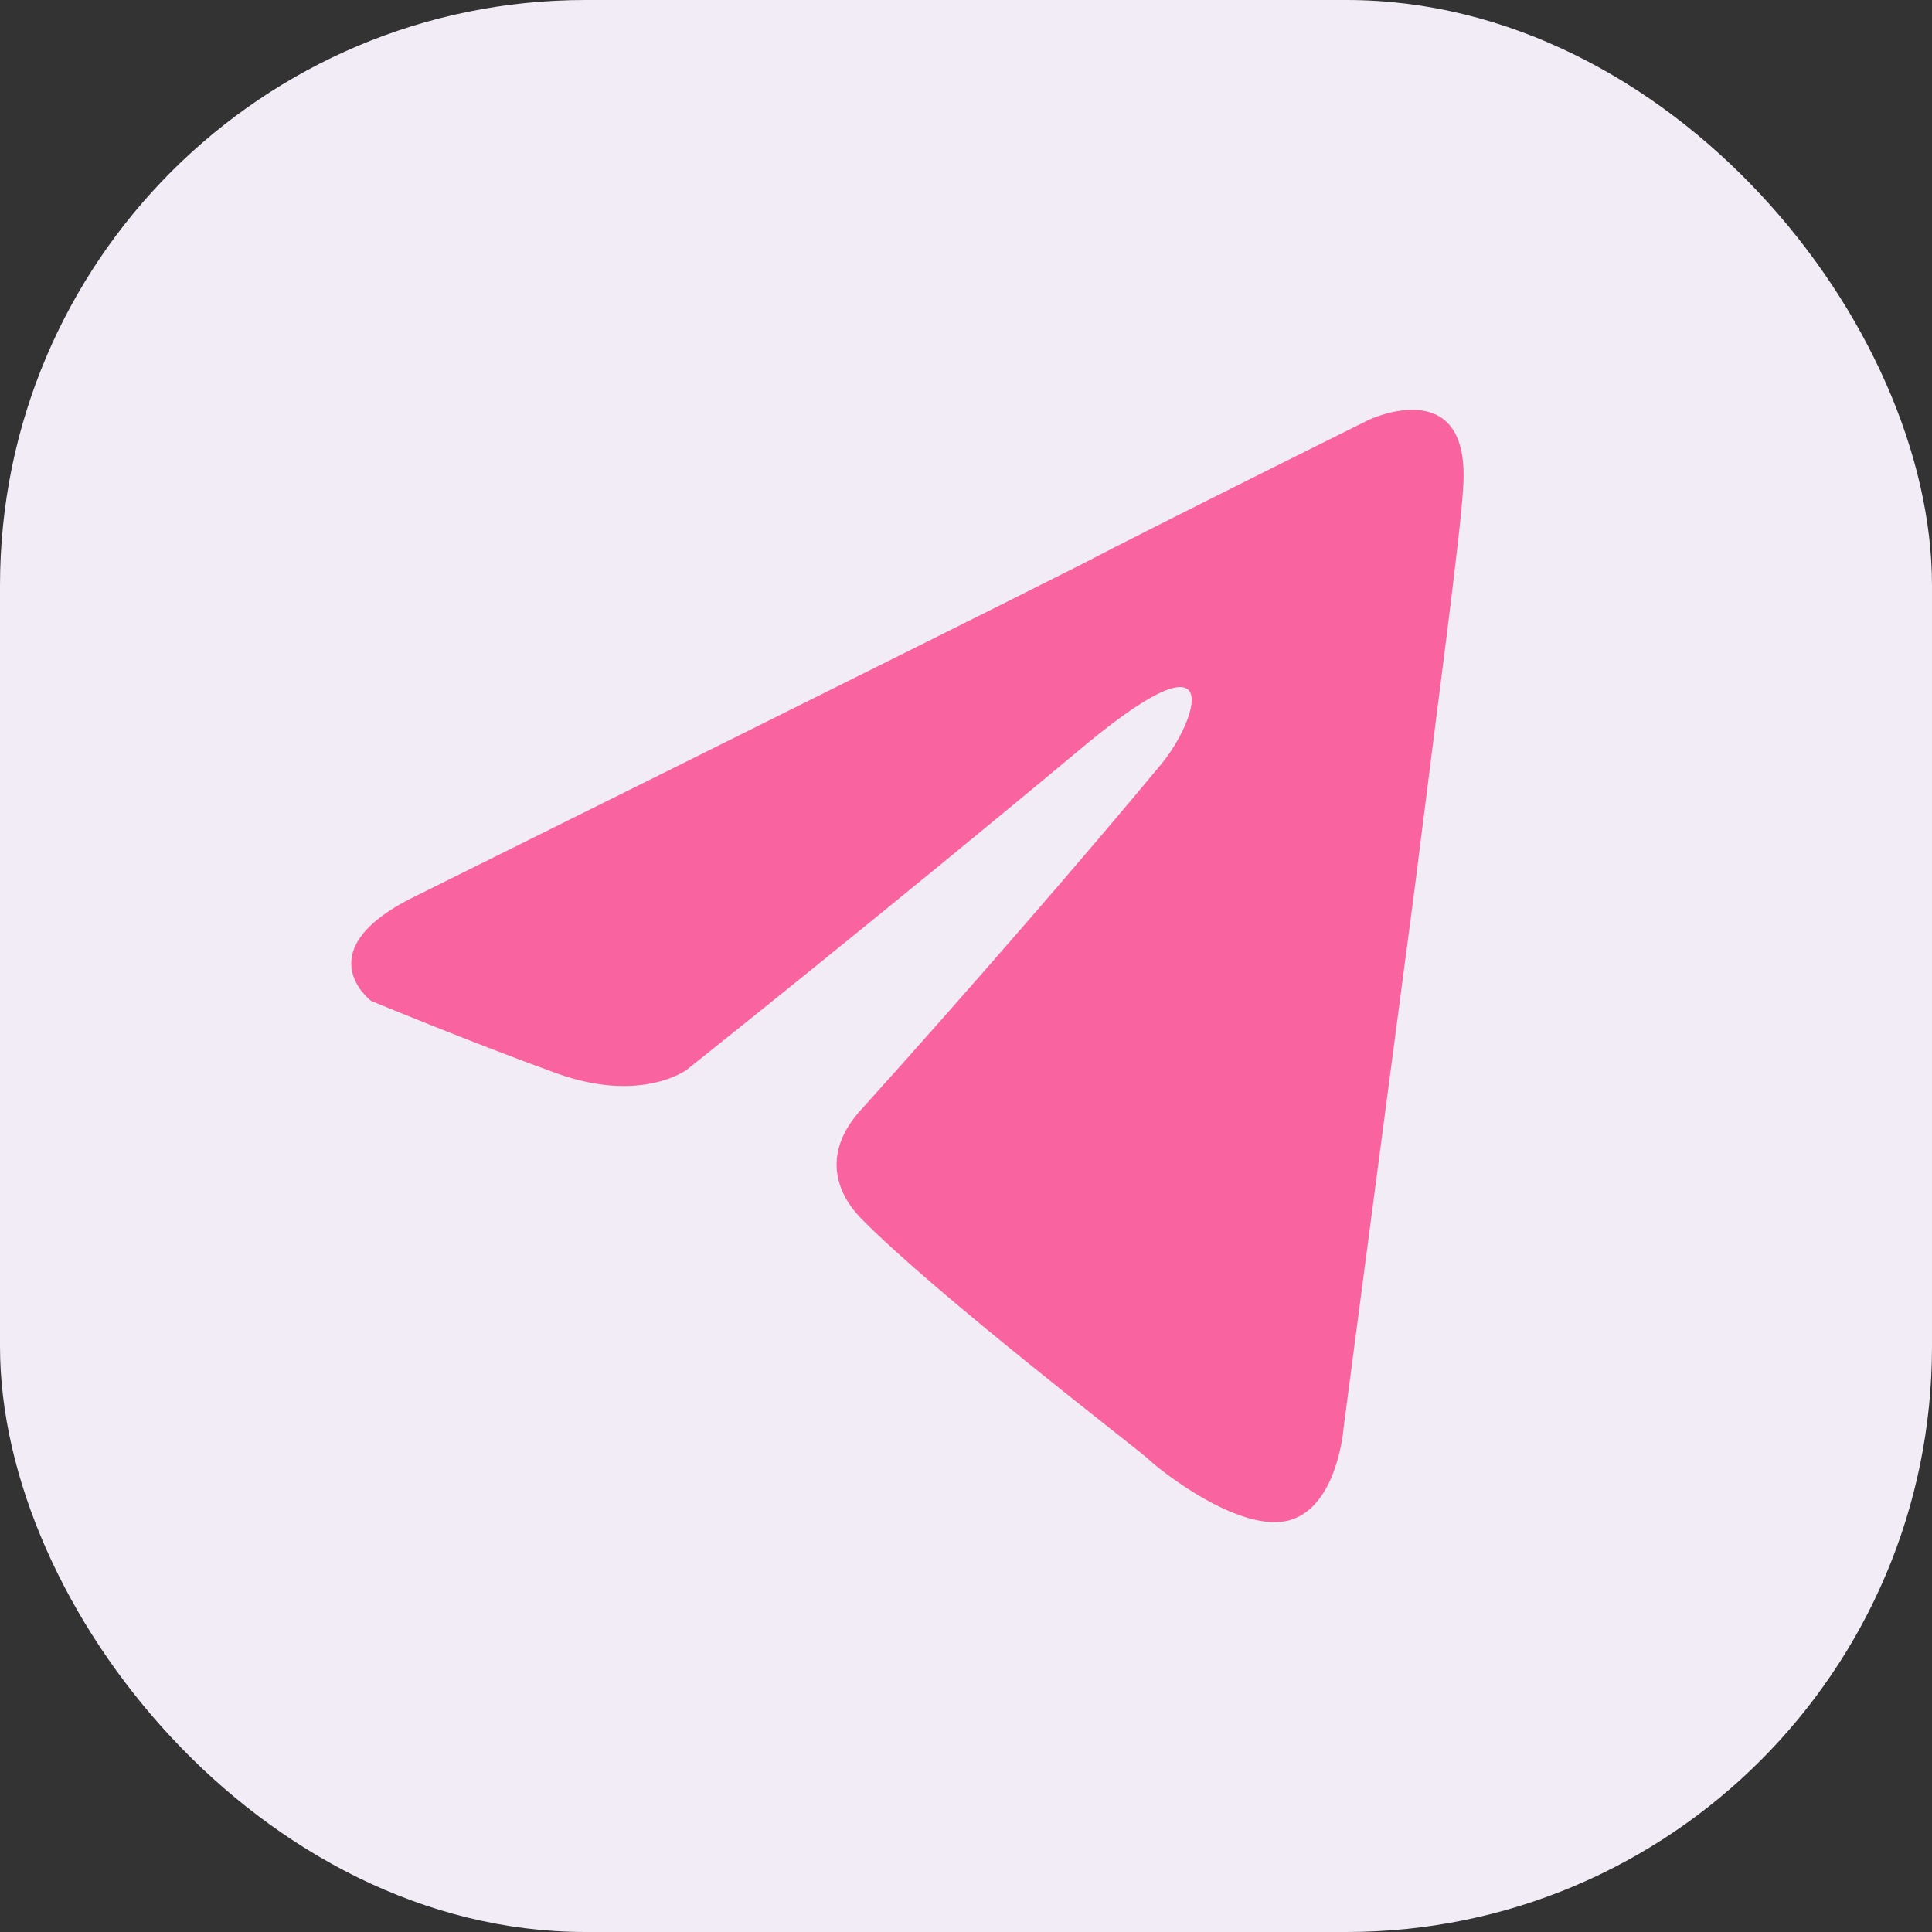 <?xml version="1.0" encoding="UTF-8"?> <svg xmlns="http://www.w3.org/2000/svg" width="33" height="33" viewBox="0 0 33 33" fill="none"><rect x="0" y="0" width="33" height="33" fill="#333333" stroke="none"/><rect width="33" height="33" rx="10" fill="#F1ECF5"></rect><path d="M7.165 15.274C7.165 15.274 15.568 11.104 18.483 9.635C19.6 9.048 23.388 7.168 23.388 7.168C23.388 7.168 25.137 6.345 24.991 8.343C24.943 9.165 24.554 12.044 24.166 15.157C23.583 19.563 22.951 24.38 22.951 24.38C22.951 24.38 22.854 25.731 22.028 25.966C21.203 26.201 19.843 25.144 19.6 24.909C19.405 24.733 15.957 22.089 14.694 20.797C14.354 20.444 13.965 19.739 14.742 18.917C16.491 16.978 18.58 14.57 19.843 13.043C20.425 12.338 21.008 10.693 18.58 12.69C15.131 15.569 11.731 18.271 11.731 18.271C11.731 18.271 10.954 18.858 9.496 18.329C8.039 17.801 6.339 17.096 6.339 17.096C6.339 17.096 5.173 16.214 7.165 15.274Z" fill="#F863A0"></path></svg> 